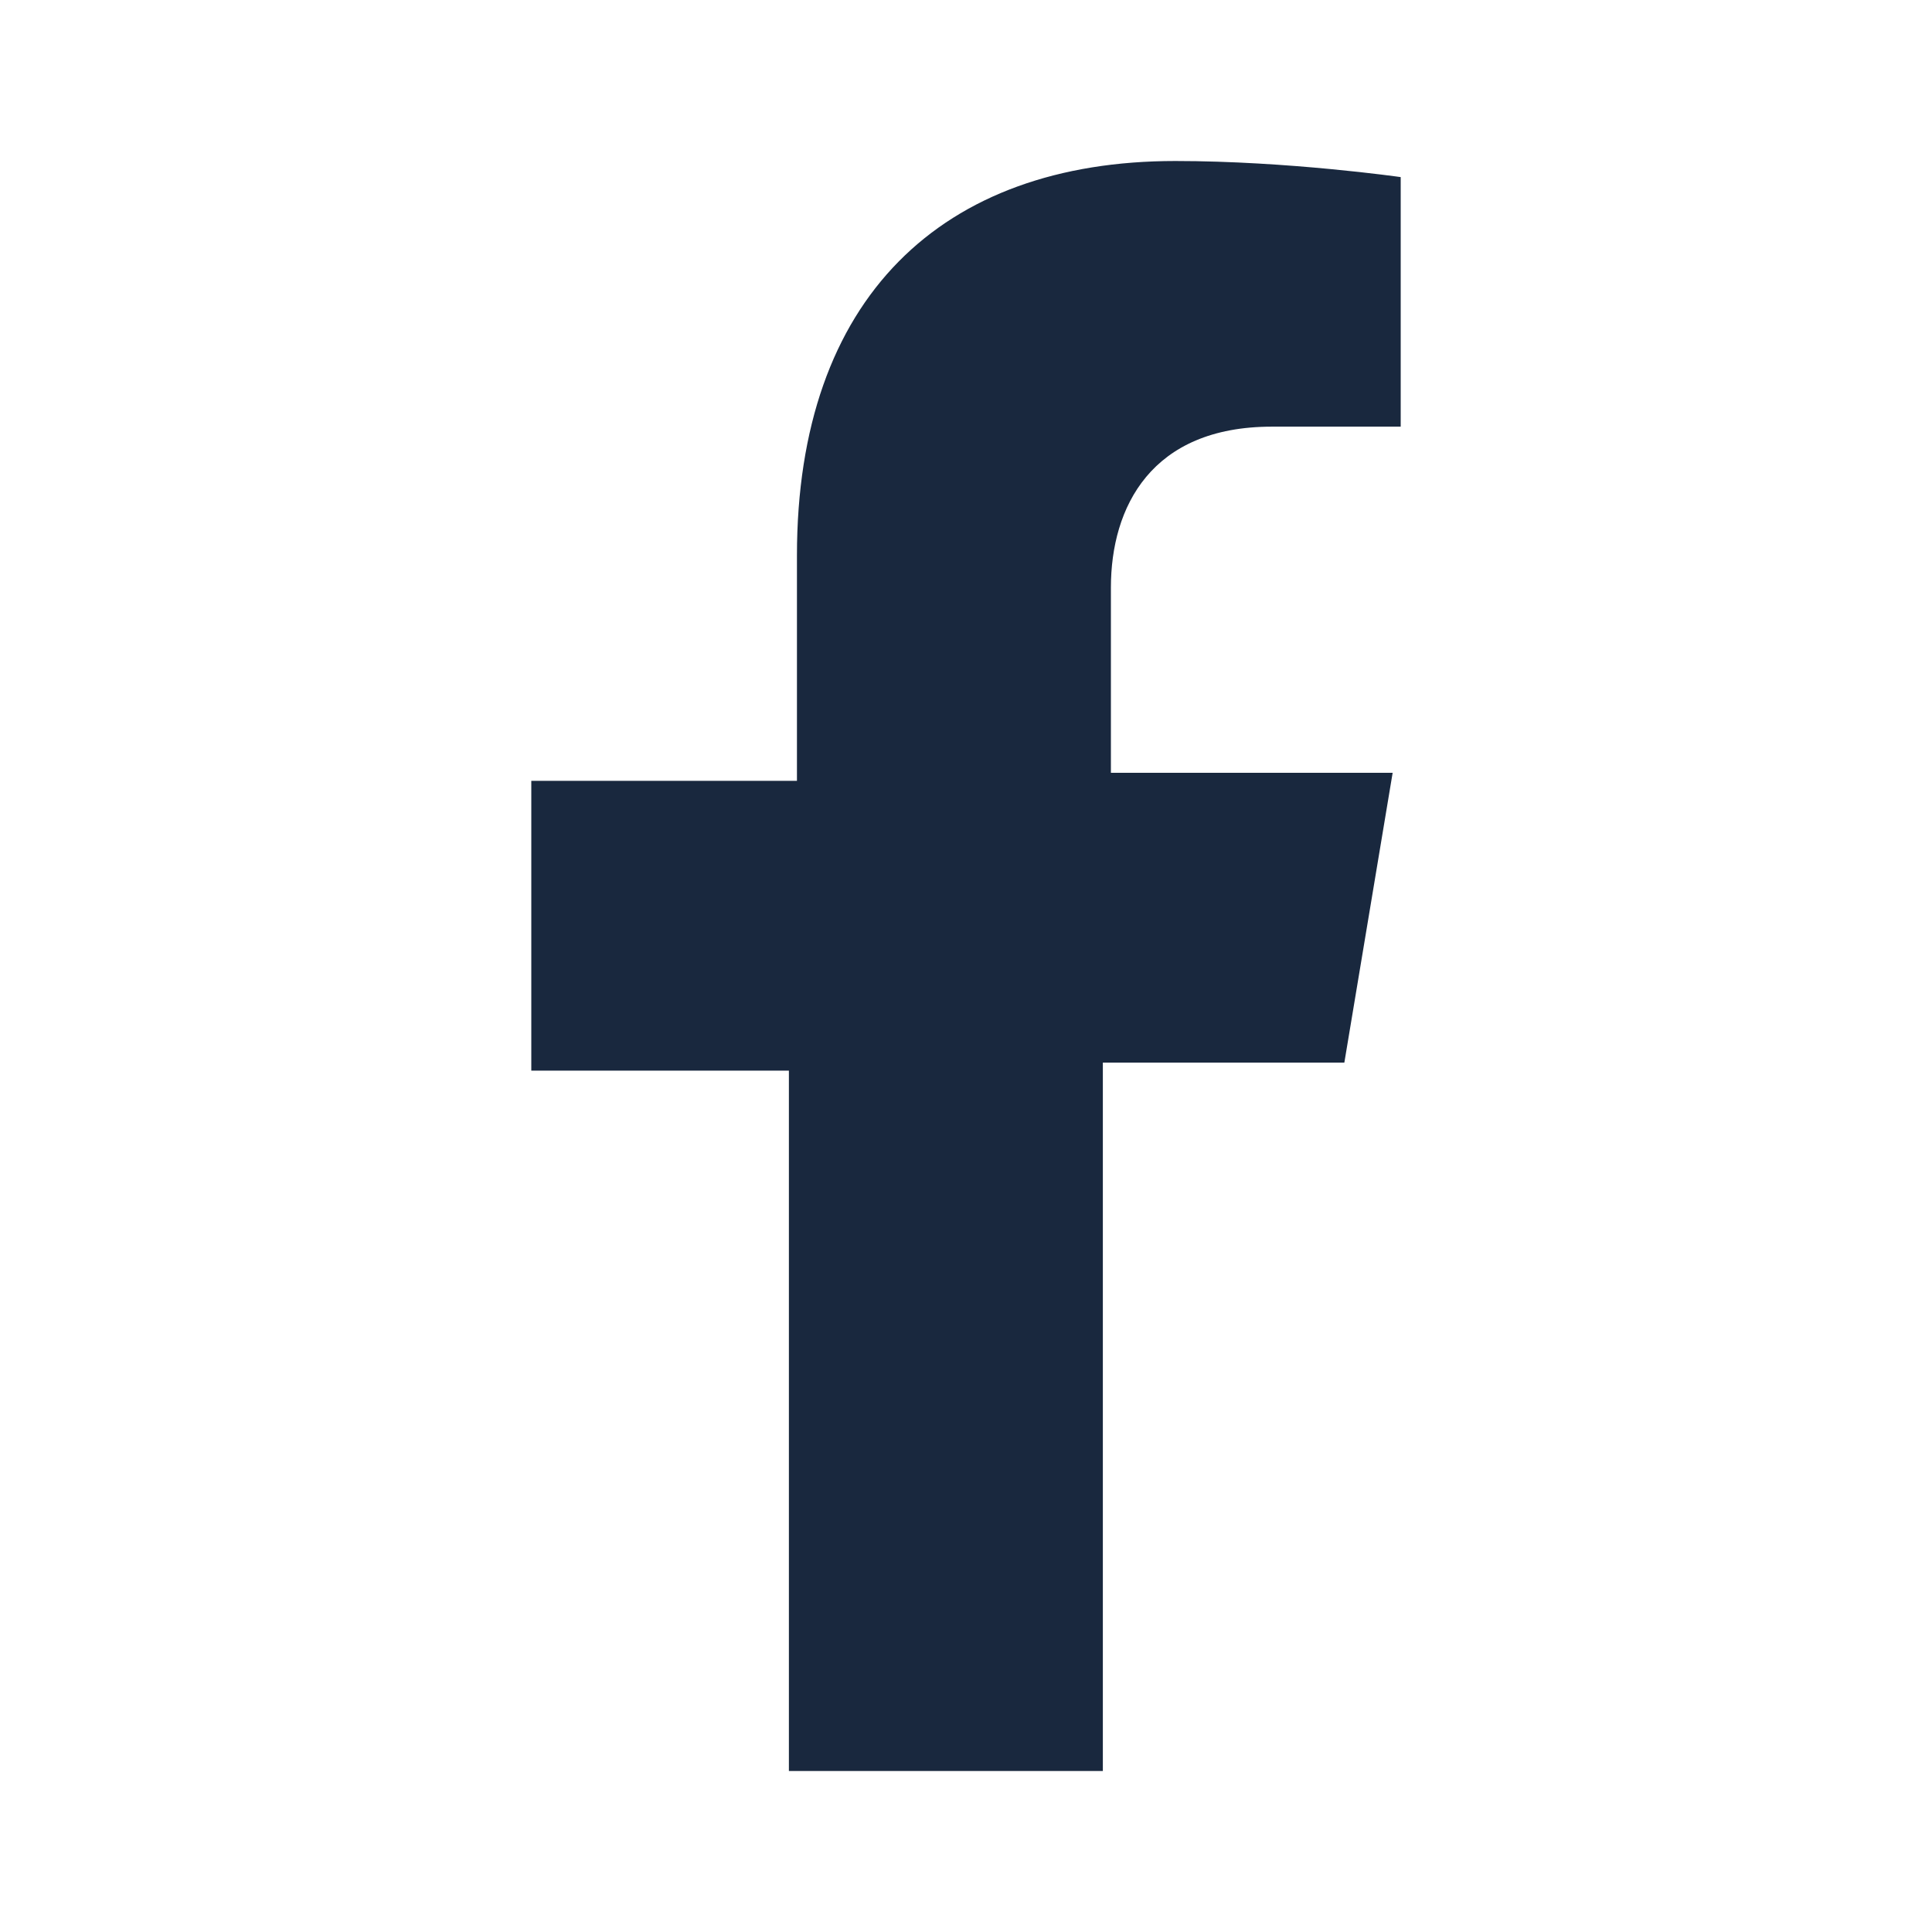<?xml version="1.0" encoding="UTF-8"?> <svg xmlns="http://www.w3.org/2000/svg" xmlns:xlink="http://www.w3.org/1999/xlink" version="1.1" id="Layer_1" x="0px" y="0px" viewBox="0 0 24 24" style="enable-background:new 0 0 24 24;" xml:space="preserve"> <style type="text/css"> .st0{fill:#19283E;} </style> <path class="st0" d="M16.7,13.2l0.6-3.6h-3.5V7.3c0-1,0.5-2,2-2h1.6V2.2c0,0-1.4-0.2-2.8-0.2c-2.9,0-4.7,1.7-4.7,4.9v2.8H6.6v3.6 h3.2V22h3.9v-8.8H16.7z"></path> </svg> 